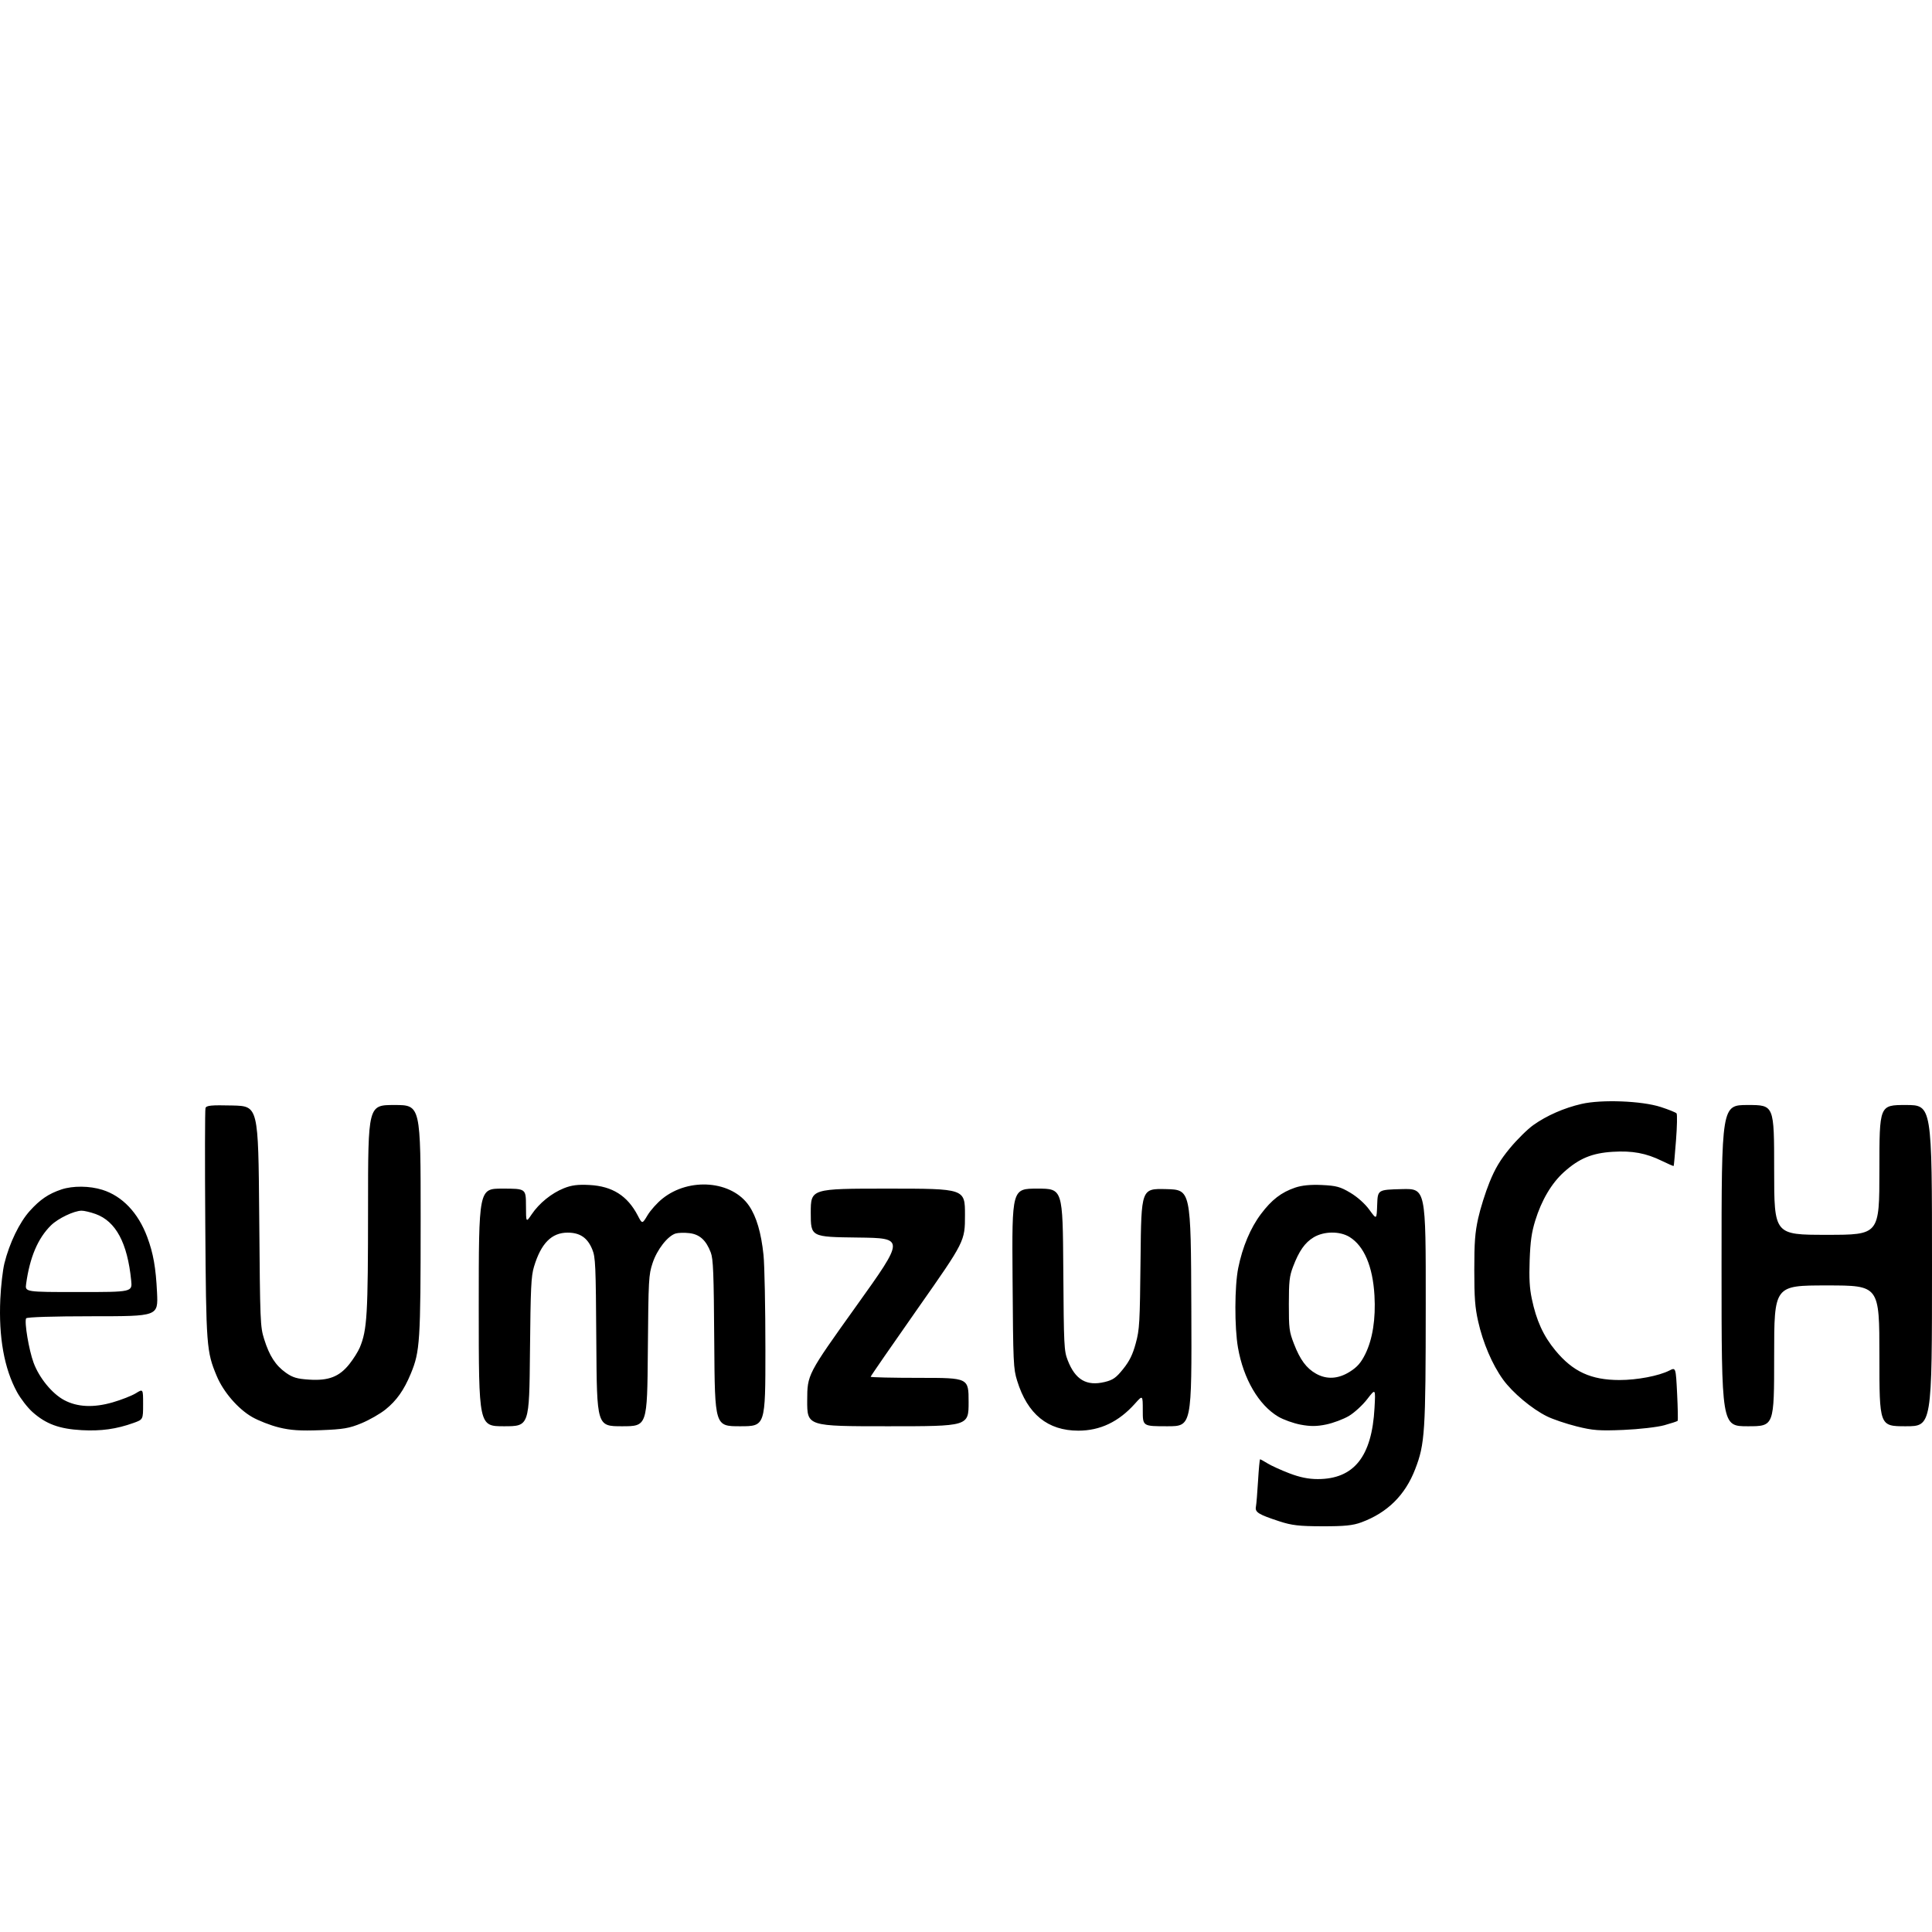 <?xml version="1.0"?>
<svg xmlns="http://www.w3.org/2000/svg" width="100" height="100" viewBox="0 0 100 100" fill="none">
<path fill-rule="evenodd" clip-rule="evenodd" d="M81.865 57.138C80.961 57.345 80.058 57.74 79.364 58.234C79.067 58.445 78.522 58.983 78.154 59.428C77.652 60.035 77.387 60.478 77.097 61.194C76.884 61.719 76.62 62.559 76.51 63.06C76.346 63.804 76.309 64.296 76.309 65.737C76.309 67.176 76.346 67.666 76.508 68.391C76.754 69.495 77.238 70.629 77.793 71.399C78.289 72.086 79.29 72.925 80.076 73.312C80.381 73.462 81.069 73.695 81.605 73.829C82.445 74.04 82.781 74.065 84.036 74.012C84.836 73.978 85.785 73.869 86.143 73.77C86.501 73.671 86.813 73.568 86.835 73.542C86.856 73.515 86.844 72.881 86.807 72.132C86.739 70.77 86.739 70.77 86.406 70.939C85.855 71.218 84.729 71.432 83.816 71.43C82.346 71.428 81.412 70.996 80.508 69.901C79.882 69.144 79.521 68.352 79.285 67.22C79.169 66.669 79.142 66.163 79.175 65.226C79.21 64.256 79.275 63.794 79.461 63.188C79.789 62.12 80.314 61.233 80.963 60.654C81.743 59.957 82.407 59.683 83.472 59.617C84.492 59.554 85.199 59.685 86.029 60.092C86.348 60.248 86.618 60.365 86.629 60.351C86.641 60.337 86.695 59.739 86.75 59.021C86.806 58.303 86.818 57.676 86.778 57.628C86.738 57.579 86.369 57.431 85.957 57.297C84.981 56.981 82.902 56.9 81.865 57.138ZM10.636 57.356C10.607 57.448 10.602 60.153 10.625 63.367C10.669 69.707 10.688 69.955 11.219 71.225C11.561 72.044 12.318 72.922 13.044 73.341C13.378 73.534 14.006 73.779 14.44 73.885C15.046 74.034 15.545 74.066 16.6 74.026C17.773 73.981 18.078 73.929 18.712 73.666C19.12 73.497 19.679 73.177 19.955 72.954C20.527 72.494 20.91 71.952 21.26 71.107C21.741 69.945 21.771 69.472 21.773 63.089C21.774 57.195 21.774 57.195 20.413 57.195C19.051 57.195 19.051 57.195 19.05 62.519C19.048 68.067 19.003 68.831 18.625 69.742C18.538 69.951 18.295 70.339 18.084 70.604C17.563 71.259 17.009 71.474 16.003 71.409C15.379 71.37 15.147 71.301 14.796 71.052C14.261 70.671 13.942 70.176 13.671 69.308C13.47 68.661 13.462 68.474 13.417 62.946C13.37 57.252 13.37 57.252 12.03 57.22C10.919 57.194 10.68 57.217 10.636 57.356ZM89.107 65.509C89.107 73.823 89.107 73.823 90.468 73.823C91.83 73.823 91.83 73.823 91.83 70.179C91.83 66.534 91.83 66.534 94.553 66.534C97.277 66.534 97.277 66.534 97.277 70.179C97.277 73.823 97.277 73.823 98.638 73.823C100 73.823 100 73.823 100 65.509C100 57.195 100 57.195 98.638 57.195C97.277 57.195 97.277 57.195 97.277 60.555C97.277 63.914 97.277 63.914 94.553 63.914C91.83 63.914 91.83 63.914 91.83 60.555C91.83 57.195 91.83 57.195 90.468 57.195C89.107 57.195 89.107 57.195 89.107 65.509ZM29.185 61.504C28.545 61.761 27.907 62.278 27.518 62.856C27.227 63.288 27.227 63.288 27.224 62.405C27.221 61.523 27.221 61.523 26 61.523C24.78 61.523 24.78 61.523 24.78 67.673C24.78 73.823 24.78 73.823 26.087 73.823C27.394 73.823 27.394 73.823 27.431 69.979C27.464 66.623 27.49 66.063 27.639 65.566C28.002 64.356 28.549 63.801 29.381 63.801C30.02 63.801 30.409 64.066 30.656 64.67C30.823 65.077 30.839 65.441 30.865 69.467C30.894 73.823 30.894 73.823 32.197 73.823C33.5 73.823 33.5 73.823 33.532 69.922C33.564 66.183 33.574 65.995 33.778 65.376C34.007 64.679 34.559 63.972 34.971 63.846C35.105 63.806 35.424 63.797 35.681 63.827C36.212 63.889 36.546 64.19 36.788 64.826C36.918 65.166 36.945 65.852 36.97 69.524C37 73.823 37 73.823 38.308 73.823C39.617 73.823 39.617 73.823 39.617 69.862C39.617 67.684 39.573 65.477 39.519 64.957C39.401 63.815 39.155 62.975 38.772 62.413C37.886 61.11 35.675 60.927 34.288 62.041C34.016 62.258 33.67 62.645 33.518 62.899C33.242 63.361 33.242 63.361 33.011 62.917C32.477 61.892 31.697 61.398 30.512 61.335C29.908 61.303 29.58 61.345 29.185 61.504ZM67.04 61.47C66.32 61.715 65.825 62.096 65.269 62.834C64.725 63.556 64.312 64.537 64.091 65.63C63.9 66.572 63.893 68.701 64.078 69.756C64.36 71.371 65.15 72.724 66.16 73.324C66.429 73.484 66.952 73.671 67.321 73.74C67.826 73.835 68.156 73.833 68.65 73.73C69.012 73.654 69.538 73.456 69.819 73.29C70.1 73.123 70.526 72.732 70.765 72.422C71.2 71.859 71.2 71.859 71.145 72.87C71.011 75.391 70.081 76.557 68.206 76.557C67.725 76.557 67.283 76.467 66.738 76.259C66.309 76.095 65.802 75.864 65.61 75.746C65.418 75.628 65.244 75.532 65.222 75.532C65.2 75.532 65.153 76.031 65.117 76.642C65.081 77.253 65.031 77.858 65.006 77.987C64.951 78.273 65.133 78.387 66.217 78.742C66.859 78.953 67.241 78.997 68.447 79C69.595 79.002 70.022 78.959 70.466 78.795C71.812 78.297 72.731 77.39 73.249 76.045C73.755 74.736 73.793 74.143 73.796 67.527C73.8 61.516 73.8 61.516 72.555 61.548C71.311 61.58 71.311 61.58 71.283 62.358C71.255 63.137 71.255 63.137 70.879 62.619C70.652 62.305 70.263 61.958 69.897 61.739C69.376 61.428 69.169 61.371 68.423 61.336C67.835 61.309 67.389 61.352 67.04 61.47ZM3.181 61.565C2.514 61.788 2.075 62.086 1.542 62.677C1.007 63.269 0.486 64.347 0.227 65.395C0.142 65.74 0.047 66.57 0.016 67.239C-0.074 69.216 0.218 70.841 0.882 72.055C1.07 72.398 1.43 72.862 1.683 73.088C2.38 73.708 3.067 73.961 4.226 74.025C5.236 74.08 6.028 73.969 6.918 73.649C7.407 73.473 7.407 73.473 7.407 72.678C7.407 71.882 7.407 71.882 7.031 72.115C6.825 72.242 6.286 72.454 5.834 72.585C4.842 72.872 4.002 72.833 3.32 72.468C2.696 72.135 2.027 71.317 1.738 70.533C1.496 69.88 1.253 68.431 1.352 68.237C1.386 68.172 2.761 68.129 4.797 68.129C8.186 68.129 8.186 68.129 8.128 66.904C8.067 65.616 7.936 64.874 7.621 64.028C7.154 62.774 6.331 61.908 5.297 61.584C4.635 61.377 3.769 61.369 3.181 61.565ZM41.965 62.774C41.965 64.025 41.965 64.025 44.4 64.055C46.836 64.085 46.836 64.085 44.31 67.616C41.785 71.147 41.785 71.147 41.781 72.485C41.777 73.823 41.777 73.823 45.956 73.823C50.135 73.823 50.135 73.823 50.135 72.57C50.135 71.318 50.135 71.318 47.599 71.318C46.205 71.318 45.064 71.292 45.064 71.261C45.064 71.23 46.163 69.639 47.505 67.726C49.947 64.246 49.947 64.246 49.947 62.884C49.947 61.523 49.947 61.523 45.956 61.523C41.965 61.523 41.965 61.523 41.965 62.774ZM52.41 66.164C52.441 70.606 52.452 70.834 52.648 71.469C53.182 73.198 54.229 74.051 55.816 74.051C56.944 74.051 57.904 73.593 58.745 72.653C59.15 72.2 59.15 72.2 59.15 73.012C59.15 73.823 59.15 73.823 60.419 73.823C61.687 73.823 61.687 73.823 61.663 67.701C61.639 61.58 61.639 61.58 60.355 61.548C59.072 61.517 59.072 61.517 59.035 65.136C58.999 68.512 58.983 68.807 58.786 69.531C58.629 70.111 58.464 70.447 58.135 70.858C57.768 71.316 57.608 71.428 57.178 71.532C56.238 71.758 55.654 71.415 55.264 70.406C55.075 69.919 55.063 69.692 55.036 65.708C55.007 61.523 55.007 61.523 53.692 61.523C52.377 61.523 52.377 61.523 52.41 66.164ZM4.949 62.837C5.997 63.215 6.598 64.337 6.79 66.278C6.85 66.876 6.85 66.876 4.072 66.876C1.294 66.876 1.294 66.876 1.353 66.449C1.542 65.075 1.962 64.089 2.641 63.422C3.008 63.063 3.824 62.672 4.22 62.665C4.353 62.663 4.681 62.741 4.949 62.837ZM69.855 64.028C70.606 64.493 71.055 65.548 71.142 67.054C71.212 68.26 71.046 69.32 70.667 70.086C70.442 70.539 70.252 70.757 69.868 70.999C69.268 71.378 68.673 71.413 68.118 71.102C67.619 70.821 67.292 70.379 66.973 69.552C66.73 68.922 66.71 68.763 66.711 67.502C66.712 66.325 66.741 66.057 66.925 65.572C67.235 64.752 67.54 64.317 67.996 64.043C68.53 63.723 69.351 63.716 69.855 64.028Z" fill="black"/>
</svg>
